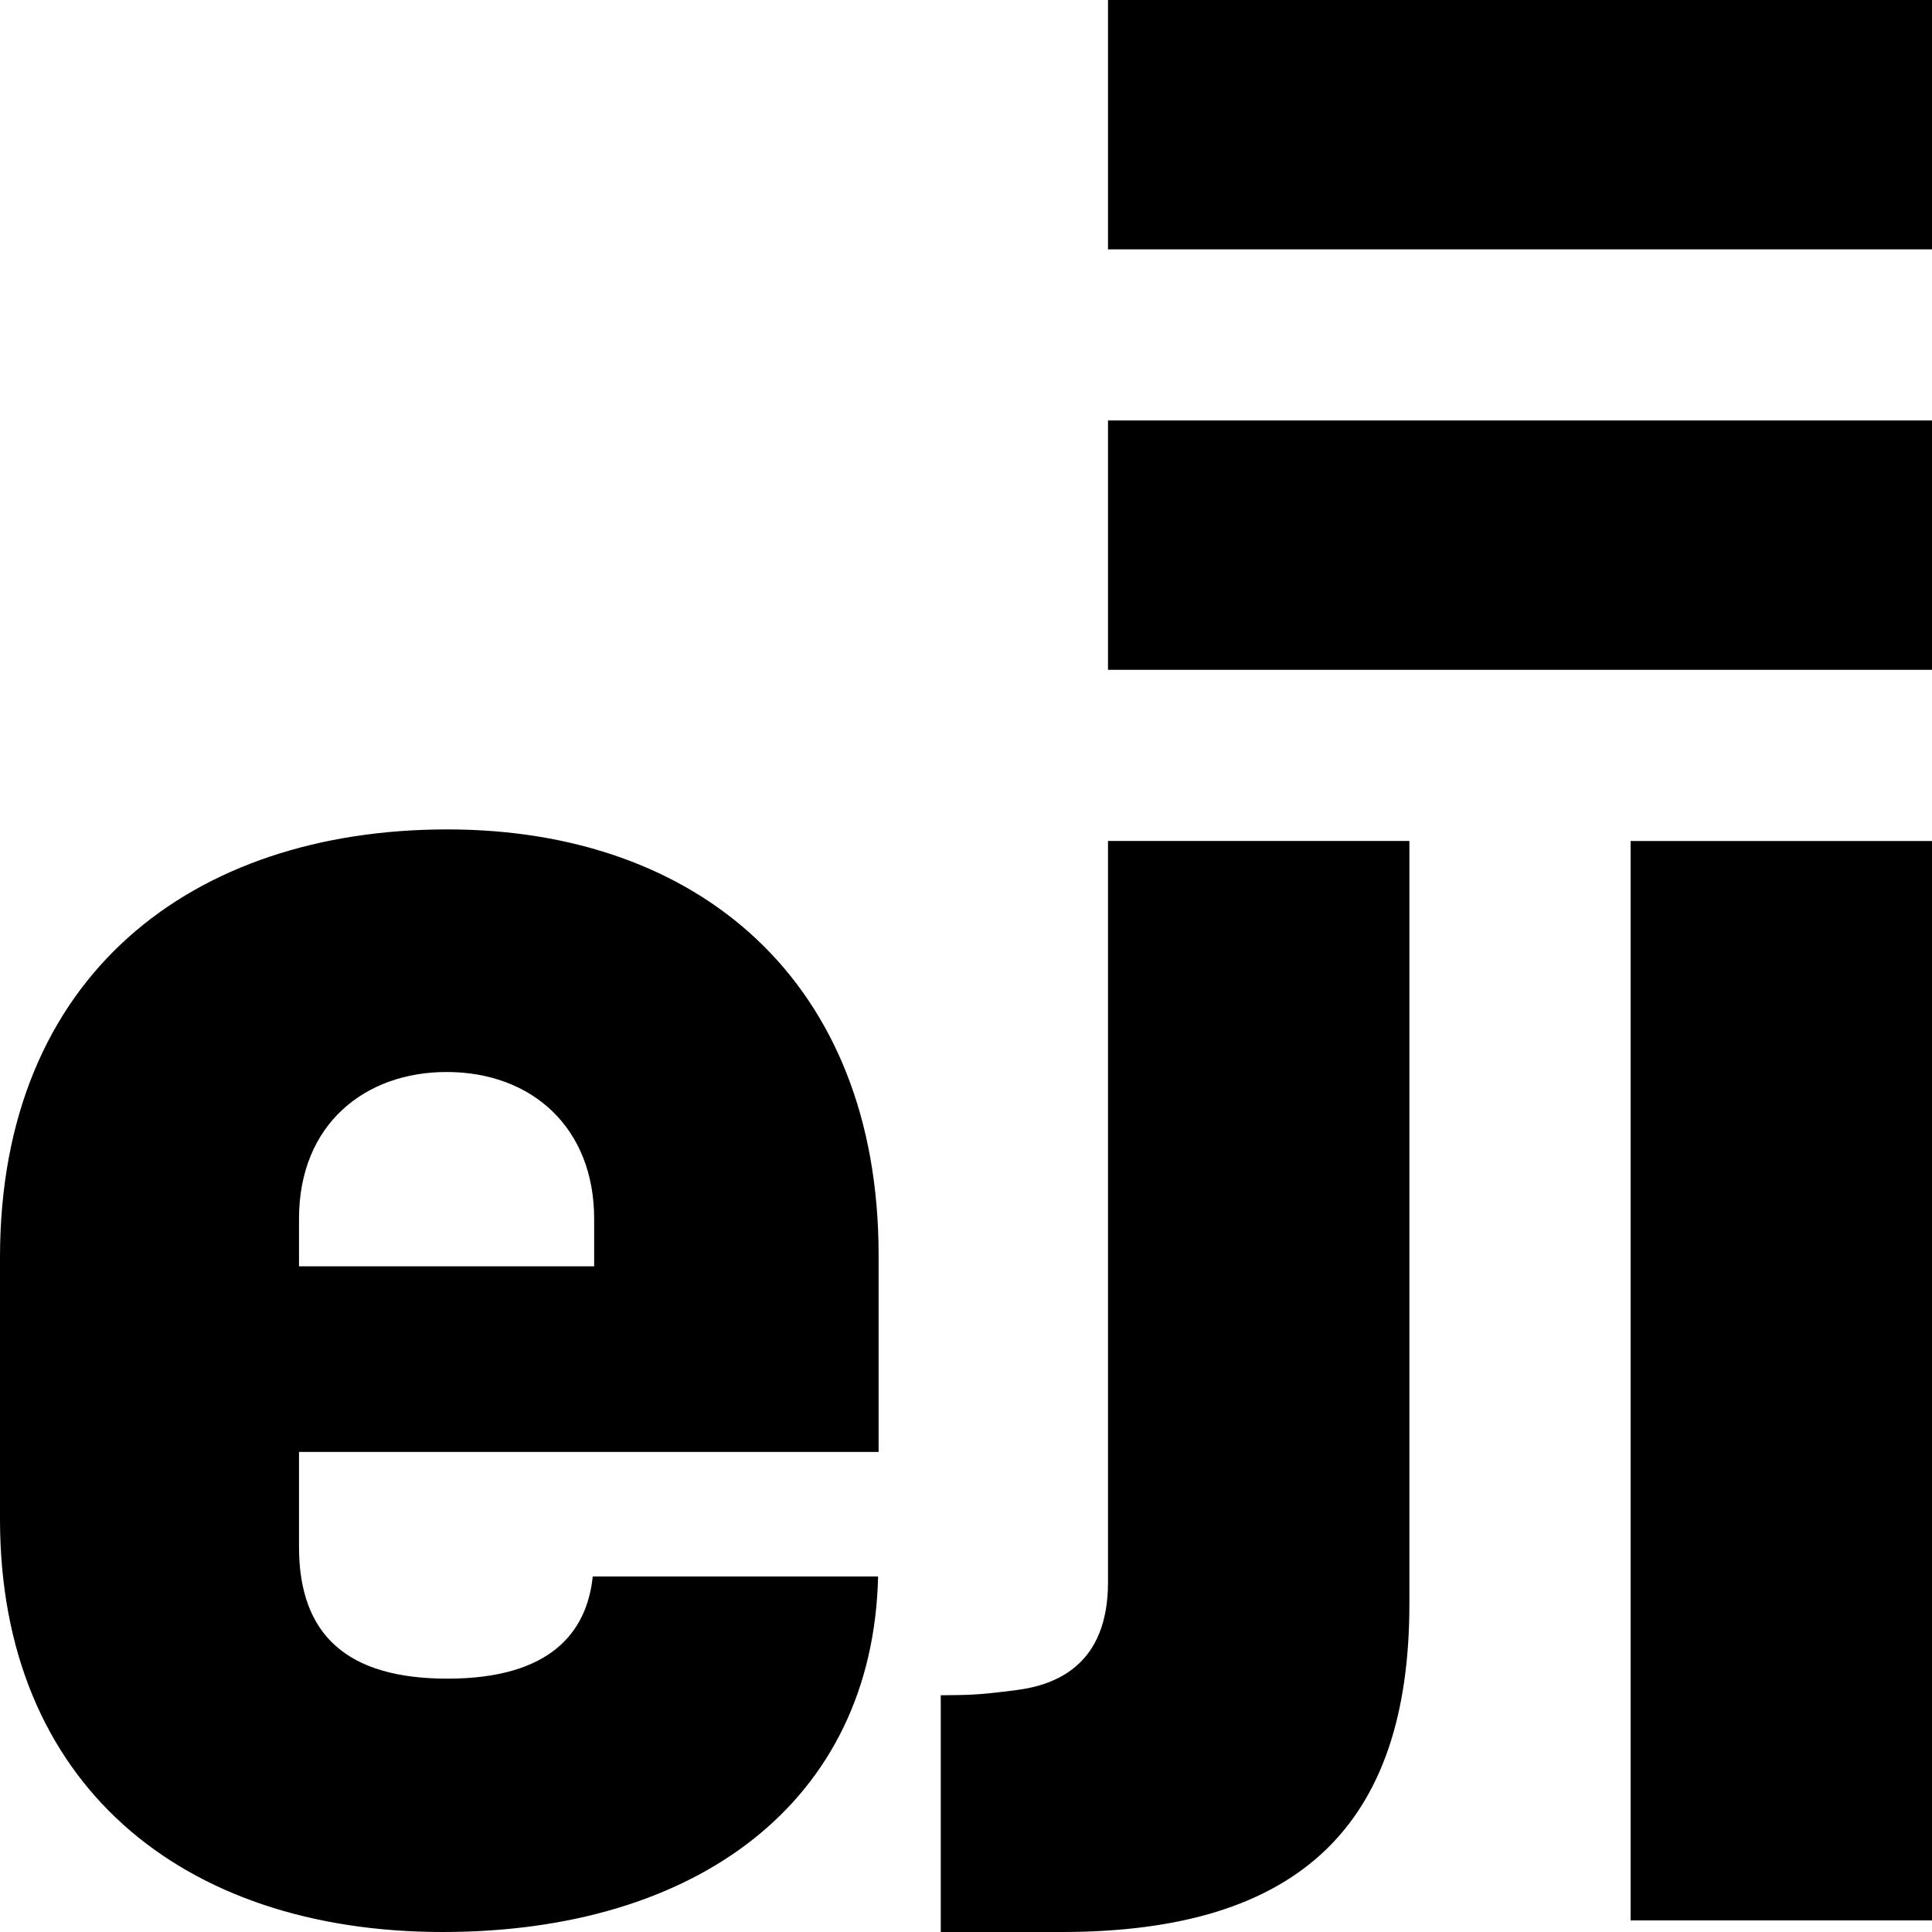 <?xml version="1.0" encoding="UTF-8"?>
<svg width="30px" height="30px" viewBox="0 0 30 30" version="1.1" xmlns="http://www.w3.org/2000/svg" xmlns:xlink="http://www.w3.org/1999/xlink">
    <!-- Generator: Sketch 55.2 (78181) - https://sketchapp.com -->
    <title>Logo</title>
    <desc>Created with Sketch.</desc>
    <g id="Symbols" stroke="none" stroke-width="1" fill="none" fill-rule="evenodd">
        <g id="Nav-/-Desktop-/-Dark" transform="translate(-20, 0)" fill="#000000">
            <g id="Nav" transform="translate(19, 0)">
                <path d="M5.643,19.663 L10.226,19.663 L10.226,18.925 C10.226,17.518 9.266,16.646 7.934,16.646 C6.675,16.646 5.643,17.45 5.643,18.925 L5.643,19.663 Z M14.635,24.479 C14.554,27.986 11.812,30 7.875,30 C3.808,30 1,27.686 1,23.59 L1,19.524 C1,15.143 3.988,12.879 7.947,12.879 C11.835,12.879 14.643,15.234 14.643,19.49 L14.643,22.546 L5.643,22.546 L5.643,24.021 C5.643,25.396 6.399,26.066 7.947,26.066 C9.544,26.066 10.114,25.349 10.204,24.479 L14.635,24.479 Z M17.485,30 C21.193,30 22.885,28.324 22.885,24.905 L22.885,13.058 L18.205,13.058 L18.205,24.57 C18.205,25.849 17.405,26.163 16.787,26.243 C16.133,26.328 16.029,26.318 15.608,26.324 L15.608,30 L17.485,30 Z M26.32,29.82 L31,29.82 L31,13.059 L26.32,13.059 L26.32,29.82 Z M18.205,10.401 L31,10.401 L31,6.529 L18.205,6.529 L18.205,10.401 Z M18.205,3.872 L31,3.872 L31,0 L18.205,0 L18.205,3.872 Z" id="Logo"></path>
            </g>
        </g>
    </g>
</svg>